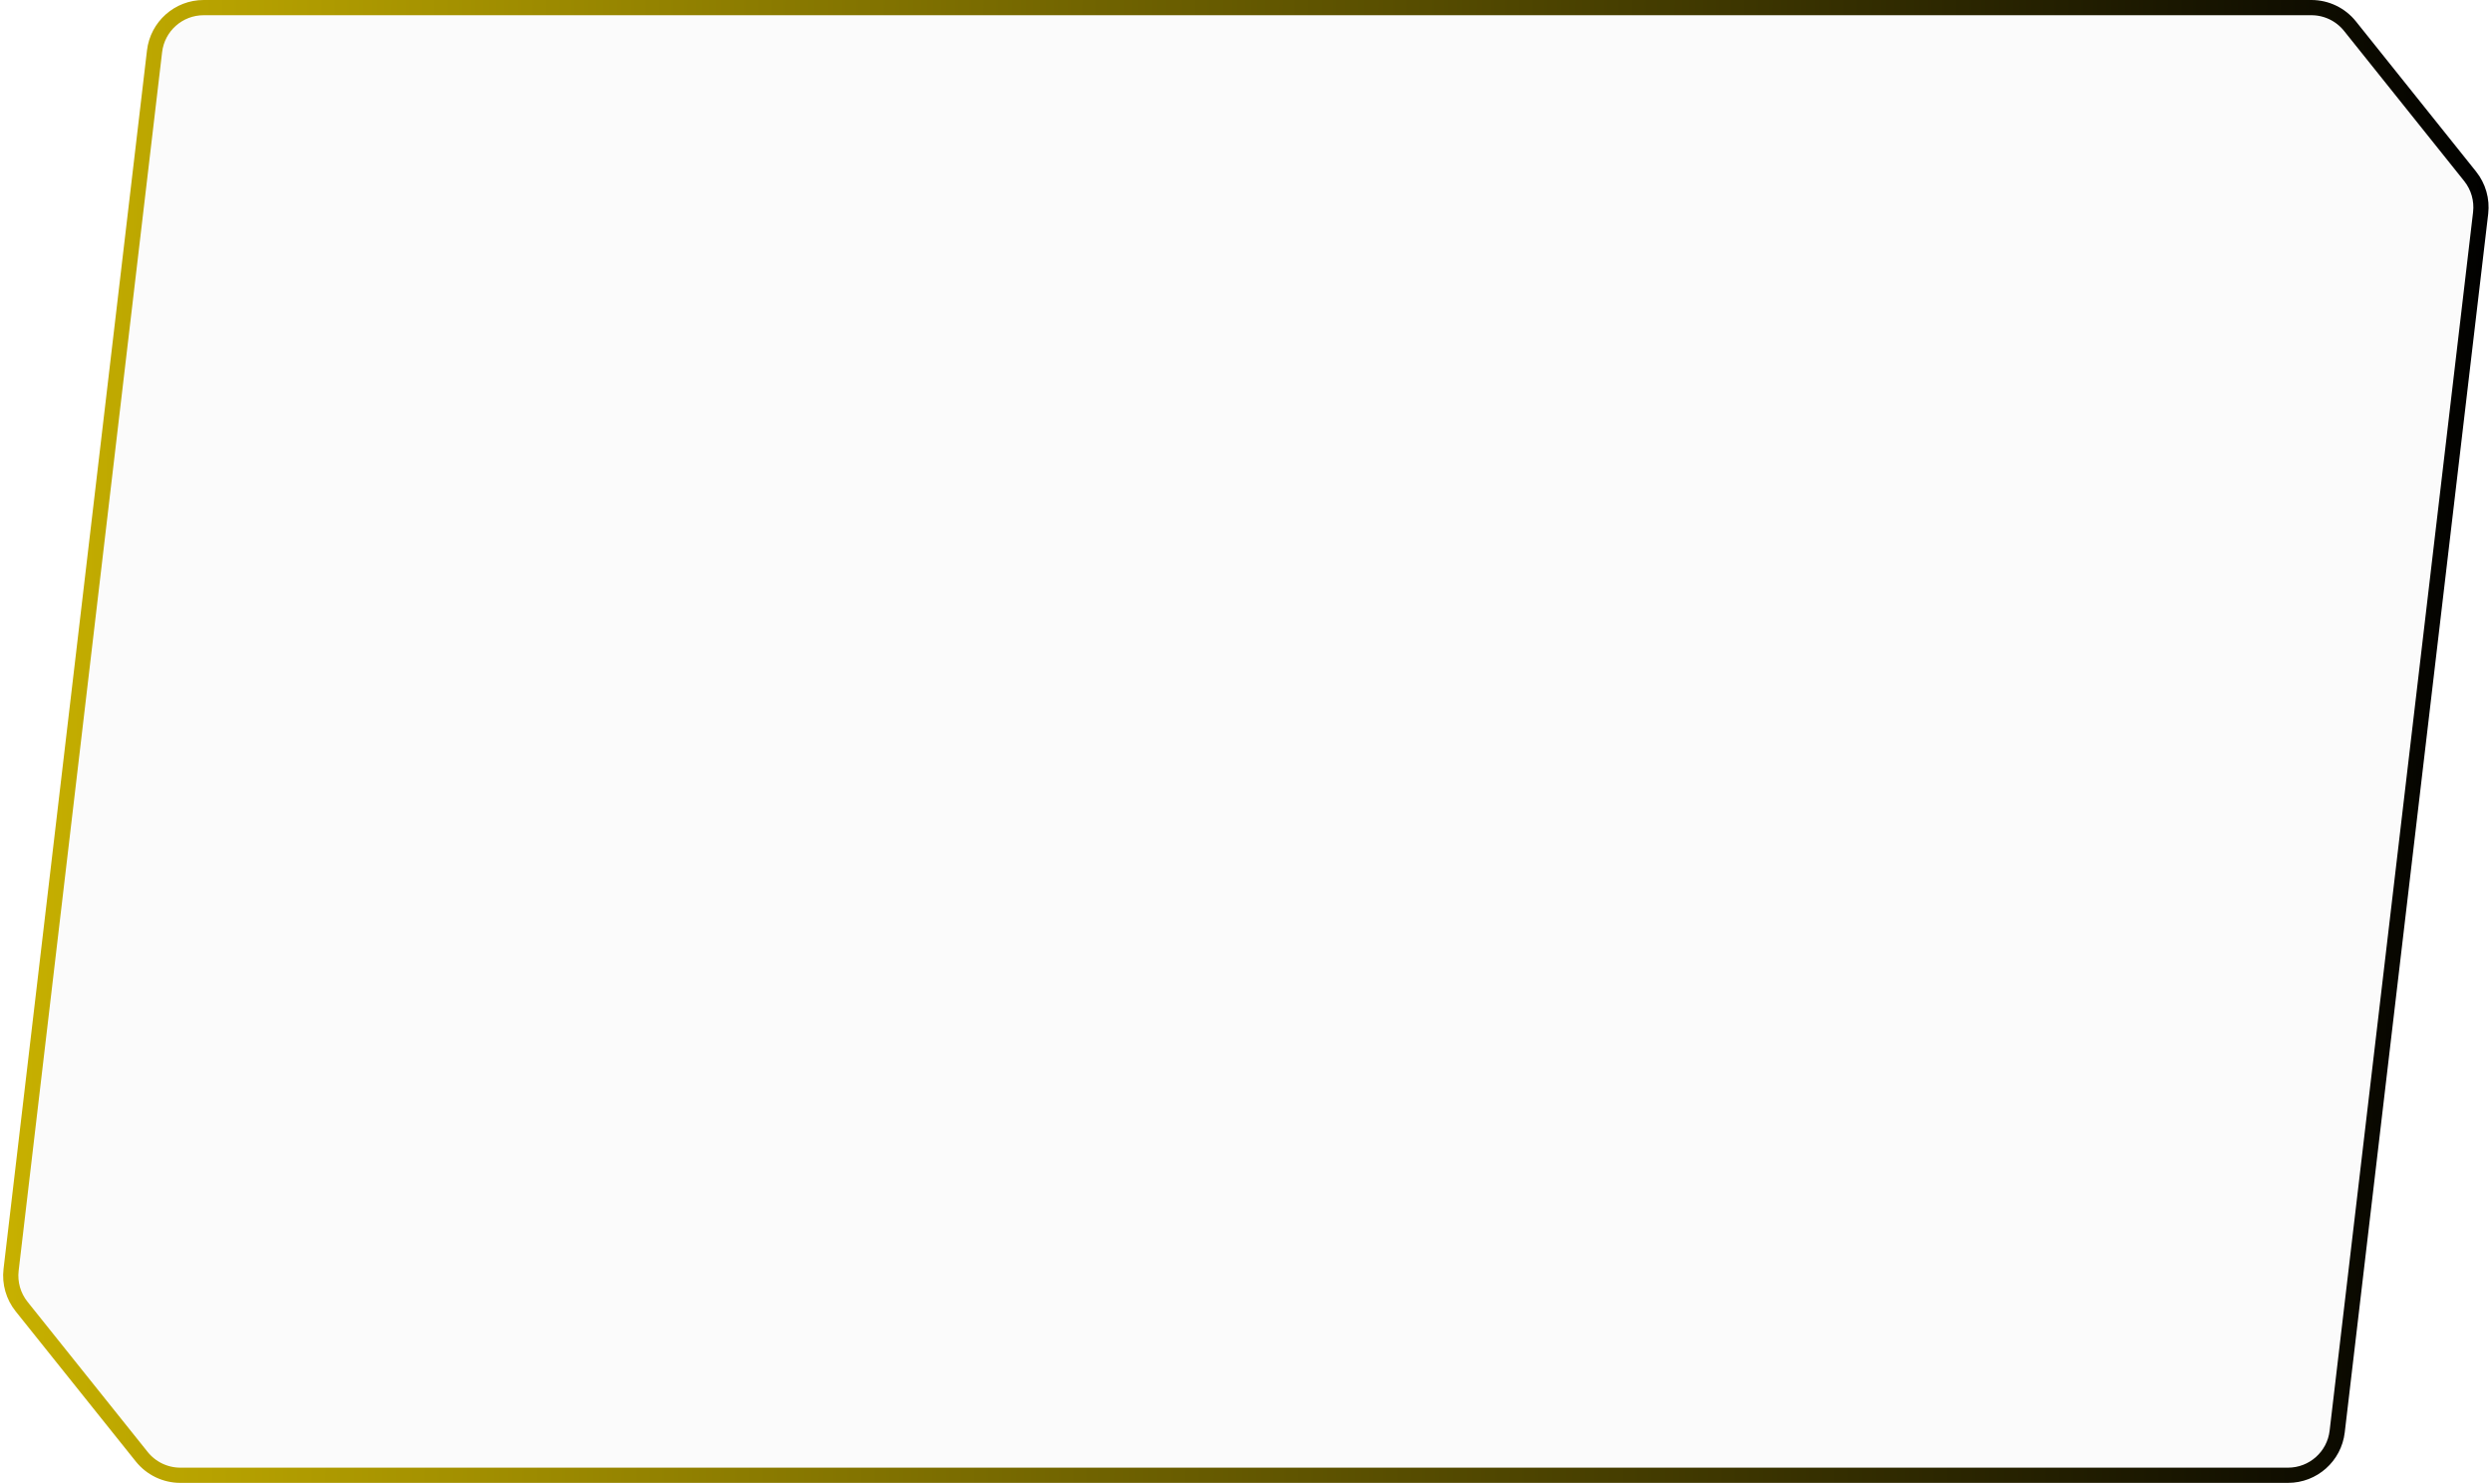 <svg width="655" height="390" viewBox="0 0 655 390" fill="none" xmlns="http://www.w3.org/2000/svg">
<path d="M40.621 13.48C41.392 6.934 46.94 2 53.532 2H607.525C611.474 2 615.209 3.795 617.676 6.879L649.255 46.353C651.427 49.068 652.421 52.54 652.015 55.994L614.307 376.341C613.536 382.888 607.988 387.822 601.396 387.822H47.404C43.455 387.822 39.719 386.026 37.252 382.943L5.673 343.469C3.501 340.754 2.507 337.281 2.914 333.828L40.621 13.48Z" fill="#D9D9D9" fill-opacity="0.1" stroke="url(#paint0_linear_610_2142)" stroke-width="4"/>
<defs>
<linearGradient id="paint0_linear_610_2142" x1="0.194" y1="115.677" x2="656.031" y2="119.867" gradientUnits="userSpaceOnUse">
<stop stop-color="#C8B100"/>
<stop offset="1" stop-color="#000000"/>
</linearGradient>
</defs>
</svg>
